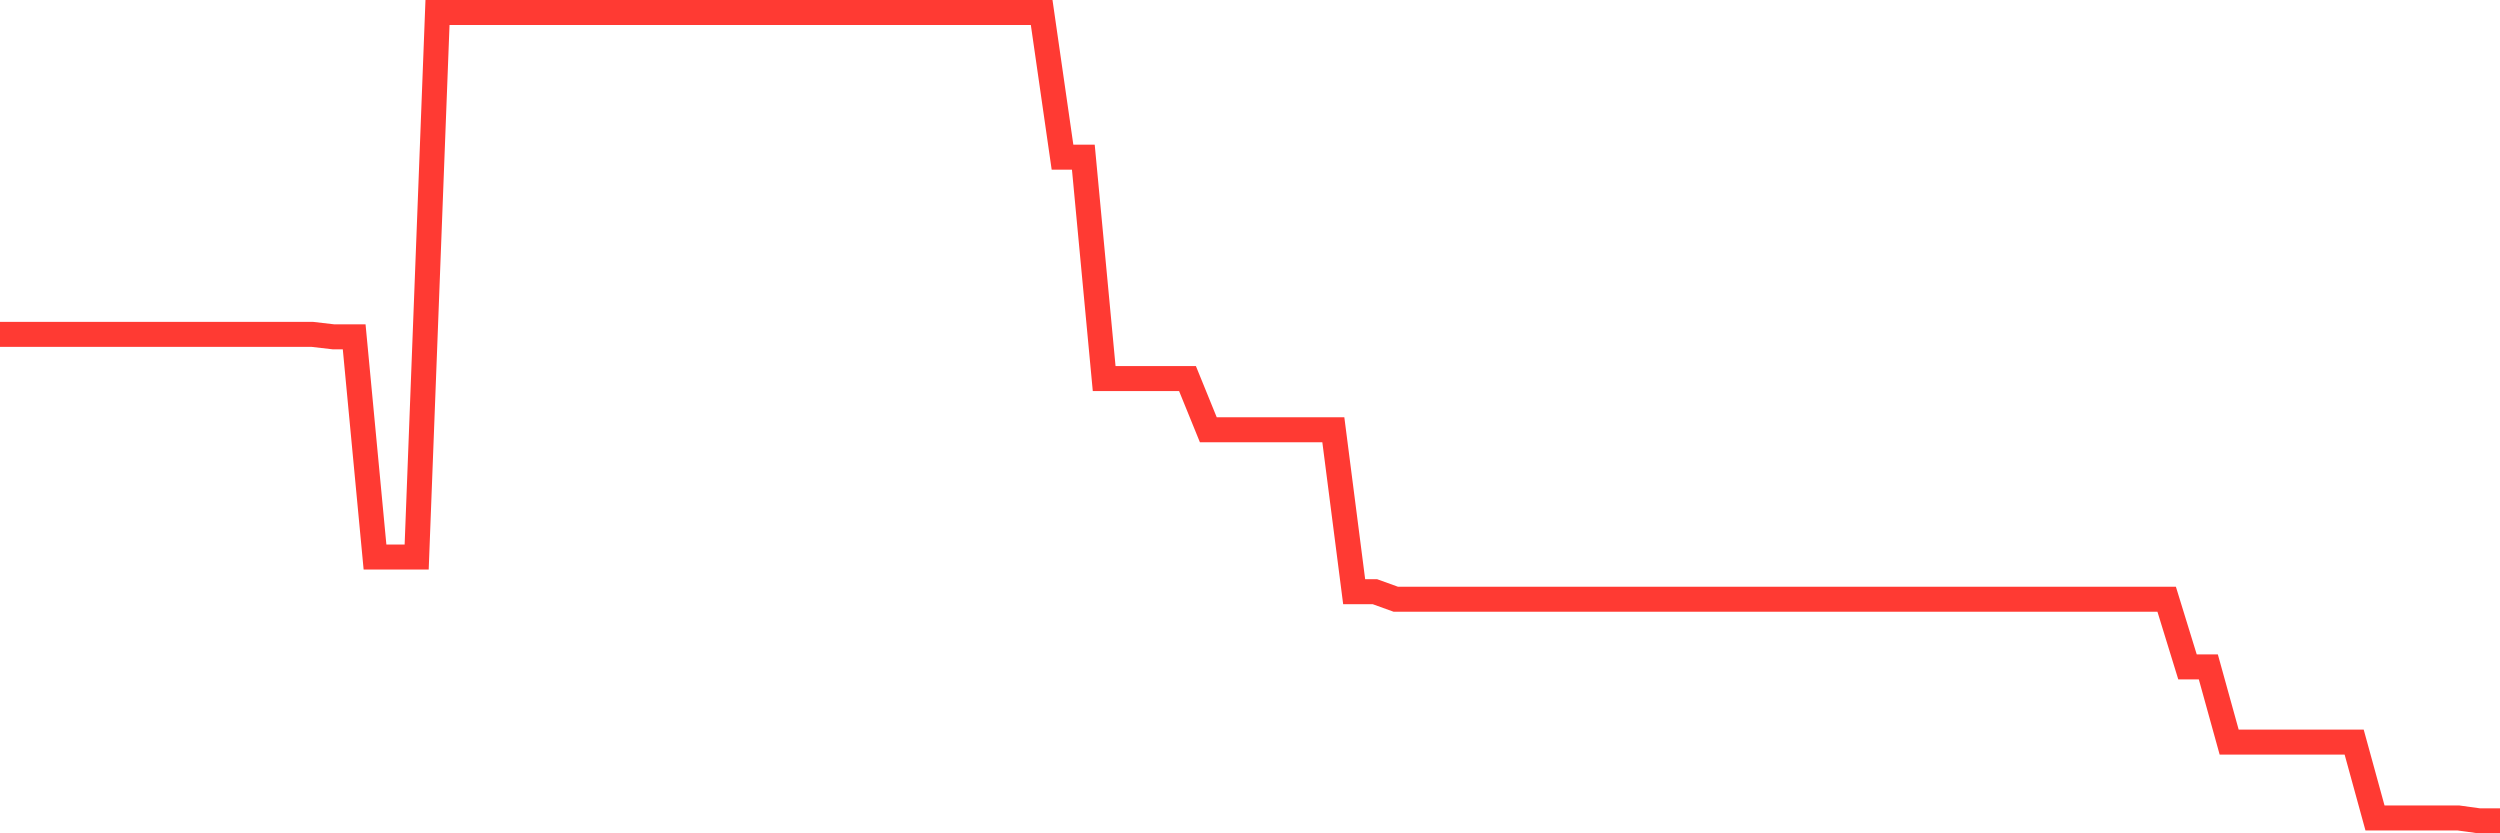 <svg
  xmlns="http://www.w3.org/2000/svg"
  xmlns:xlink="http://www.w3.org/1999/xlink"
  width="120"
  height="40"
  viewBox="0 0 120 40"
  preserveAspectRatio="none"
>
  <polyline
    points="0,16.051 1,16.051 2,16.051 3,16.051 4,16.051 5,16.051 6,16.051 7,16.051 8,16.051 9,16.051 10,16.051 11,16.051 12,16.051 13,16.051 14,16.051 15,16.051 16,16.167 17,16.167 18,26.737 19,26.737 20,26.737 21,0.6 22,0.6 23,0.6 24,0.6 25,0.6 26,0.6 27,0.6 28,0.6 29,0.6 30,0.6 31,0.6 32,0.6 33,0.6 34,0.6 35,0.6 36,0.6 37,0.6 38,0.6 39,0.6 40,0.6 41,0.6 42,0.6 43,0.6 44,0.6 45,0.6 46,0.6 47,0.6 48,0.6 49,0.6 50,0.6 51,7.543 52,7.543 53,18.172 54,18.172 55,18.172 56,18.172 57,18.172 58,20.63 59,20.63 60,20.63 61,20.63 62,20.63 63,20.63 64,20.63 65,28.403 66,28.403 67,28.764 68,28.764 69,28.764 70,28.764 71,28.764 72,28.764 73,28.764 74,28.764 75,28.764 76,28.764 77,28.764 78,28.764 79,28.764 80,28.764 81,28.764 82,28.764 83,28.764 84,28.764 85,28.764 86,28.764 87,28.764 88,28.764 89,28.764 90,28.764 91,28.764 92,28.764 93,28.764 94,28.764 95,28.764 96,28.764 97,28.764 98,28.764 99,28.764 100,28.764 101,28.764 102,28.764 103,28.764 104,28.764 105,32.011 106,32.011 107,35.622 108,35.622 109,35.622 110,35.622 111,35.622 112,35.622 113,35.622 114,39.262 115,39.262 116,39.262 117,39.262 118,39.262 119,39.4 120,39.4"
    fill="none"
    stroke="#ff3a33"
    stroke-width="1.2"
  >
  </polyline>
</svg>